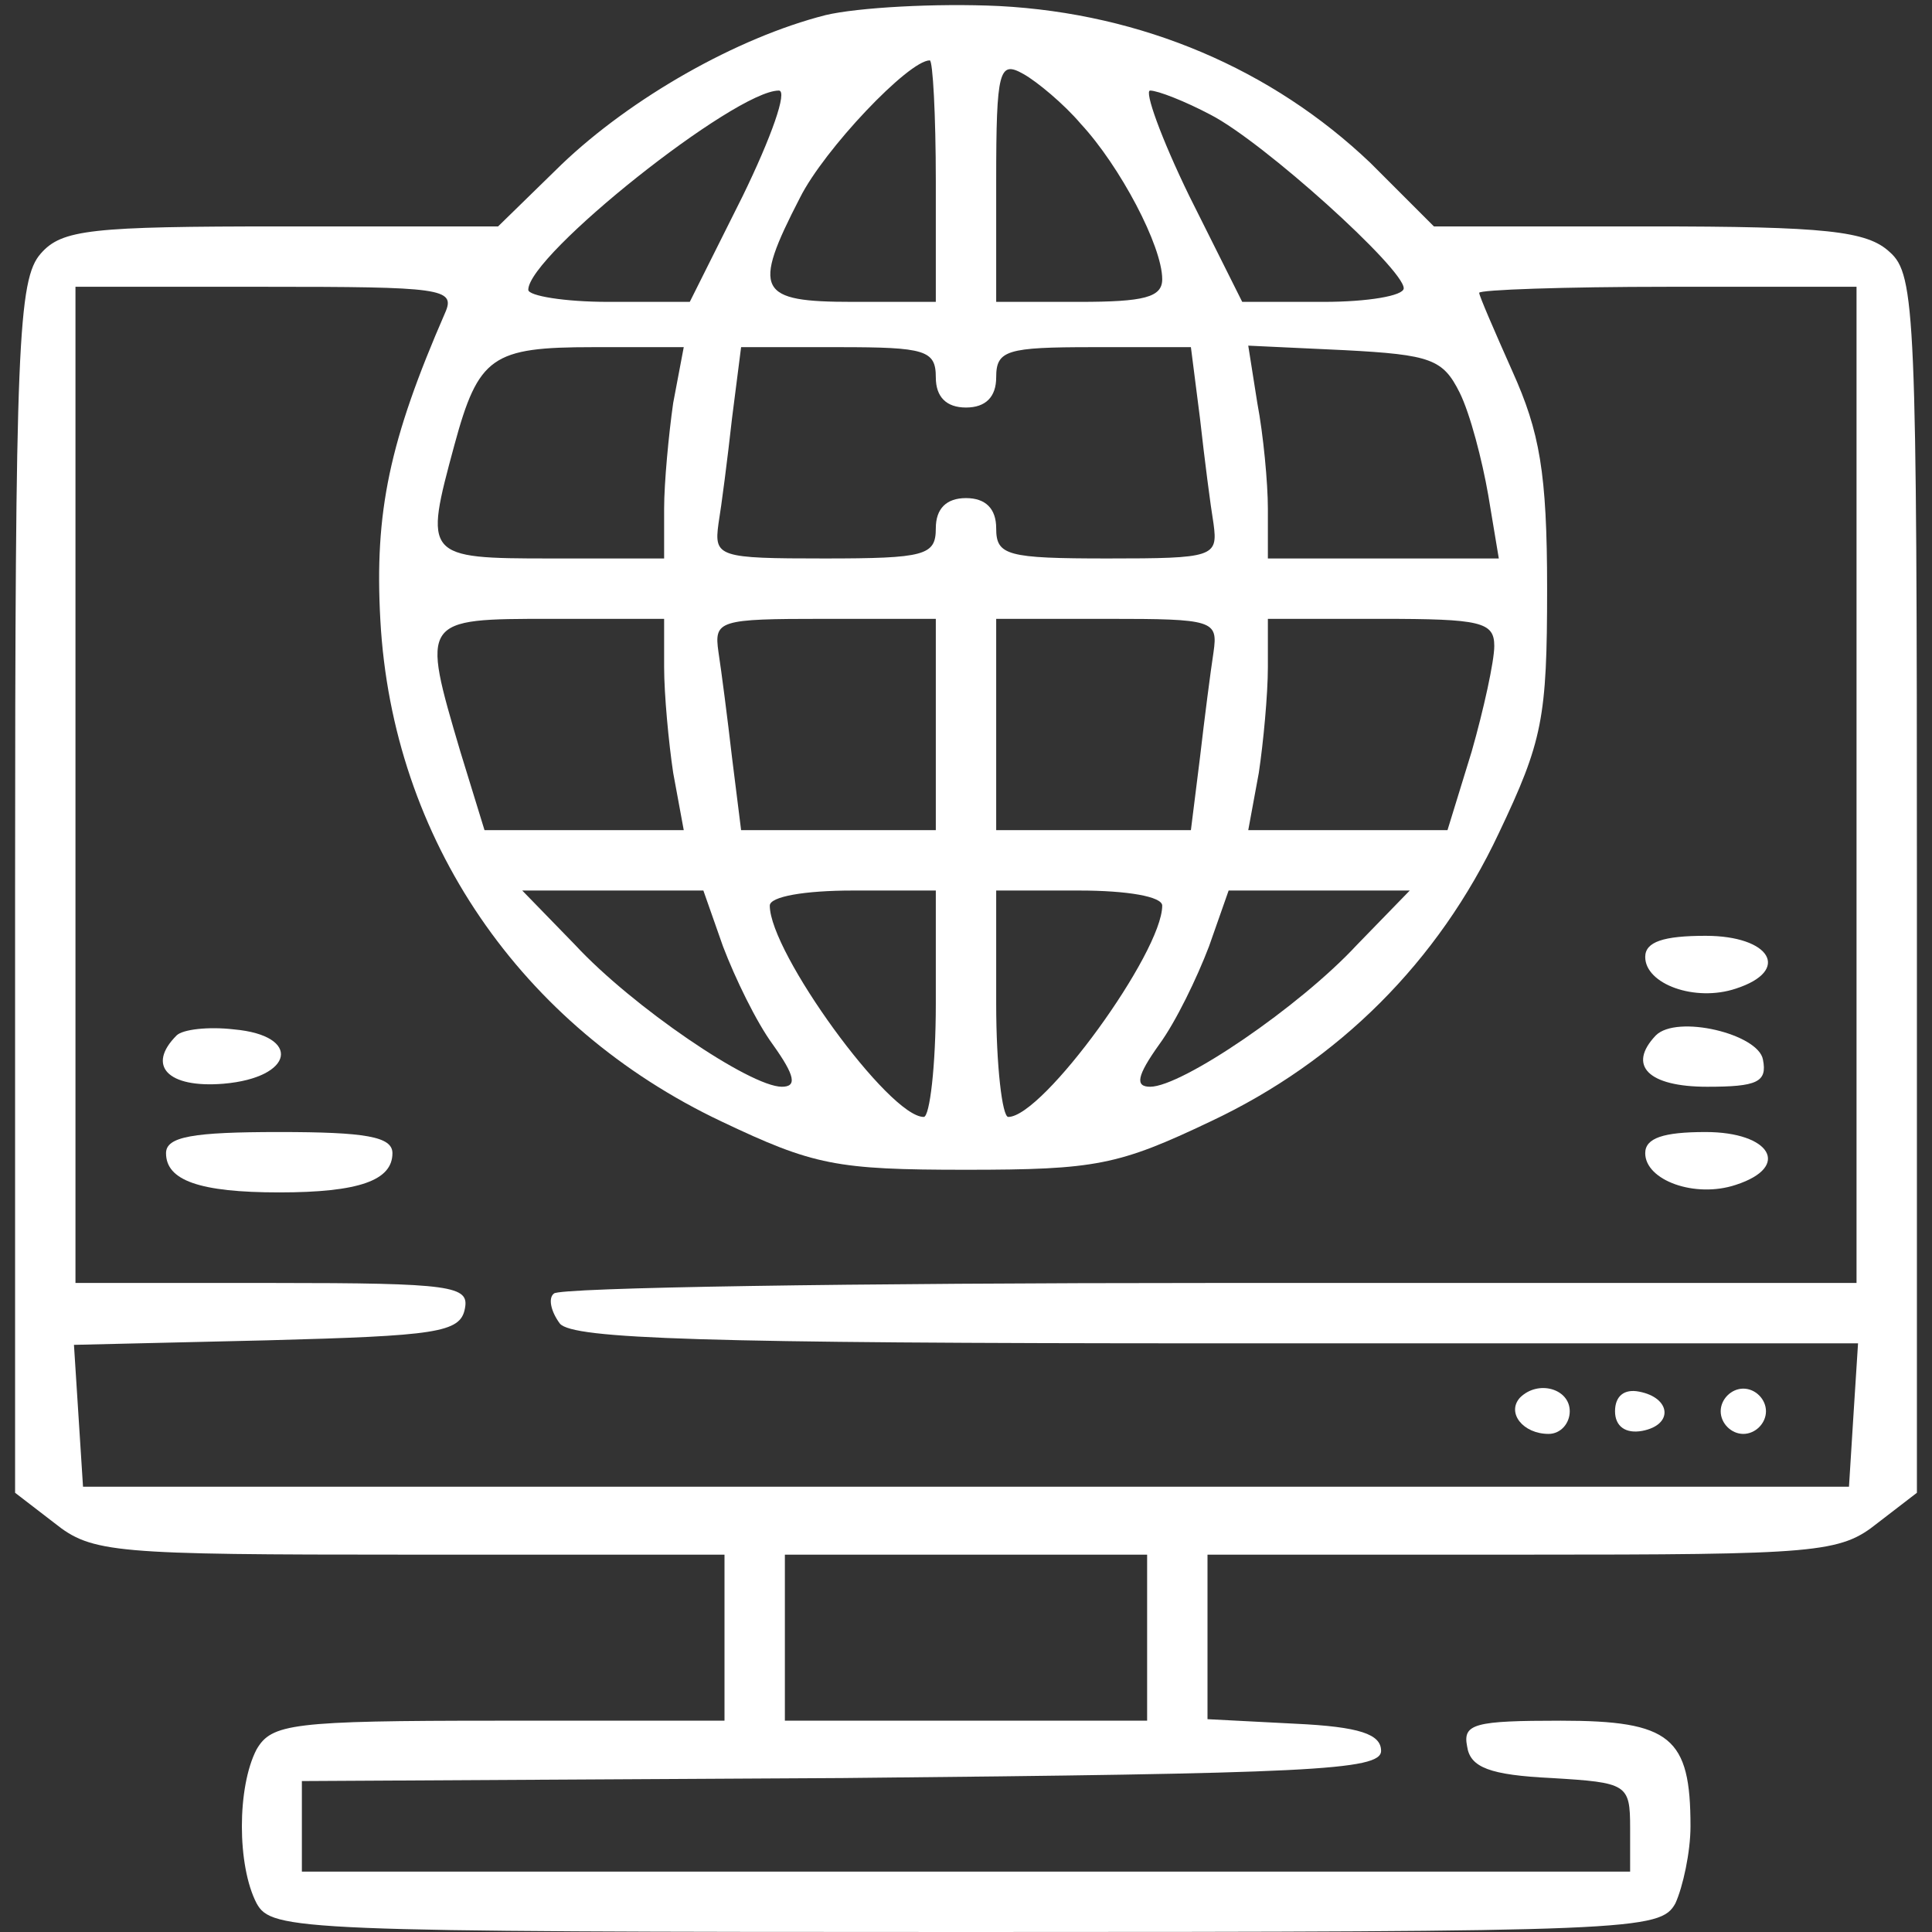 <svg xmlns="http://www.w3.org/2000/svg" version="1.0" width="128pt" height="128pt" viewBox="0 0 128 128" preserveAspectRatio="xMidYMid meet">

    <rect x="0" y="0" width="128" height="128" fill="#333333" stroke="none"/>

    <g transform="translate(0,128) scale(0.1,-0.1)" fill="#ffffff" stroke="none">
        <path d="M547 1270 c-59 -15 -129 -55 -175 -99 l-42 -41 -143 0 c-127 0 -146 -2 -160 -18 -15 -17 -17 -60 -17 -420 l0 -401 26 -20 c25 -20 39 -21 235 -21 l209 0 0 -55 0 -55 -150 0 c-137 0 -150 -2 -160 -19 -13 -25 -13 -77 0 -102 10 -18 26 -19 470 -19 444 0 460 1 470 19 5 11 10 34 10 51 0 59 -13 70 -86 70 -57 0 -65 -2 -62 -17 2 -14 15 -19 56 -21 50 -3 52 -4 52 -33 l0 -29 -440 0 -440 0 0 30 0 30 358 2 c309 3 357 5 357 18 0 11 -14 16 -57 18 l-58 3 0 54 0 55 209 0 c196 0 210 1 235 21 l26 20 0 403 c0 378 -1 404 -18 419 -15 14 -42 17 -160 17 l-142 0 -42 42 c-65 62 -151 99 -246 104 -42 2 -94 -1 -115 -6z m73 -110 l0 -80 -55 0 c-63 0 -67 7 -35 69 16 32 72 91 86 91 2 0 4 -36 4 -80z m96 38 c26 -28 54 -81 54 -103 0 -12 -12 -15 -55 -15 l-55 0 0 80 c0 74 2 80 18 71 9 -5 27 -20 38 -33z m-224 -48 l-35 -70 -54 0 c-29 0 -53 4 -53 8 0 23 137 132 166 132 6 0 -5 -31 -24 -70z m310 54 c35 -18 128 -102 128 -115 0 -5 -24 -9 -53 -9 l-54 0 -35 70 c-19 39 -30 70 -26 70 5 0 23 -7 40 -16z m-507 -131 c-37 -85 -47 -132 -43 -204 8 -145 93 -269 226 -332 61 -29 76 -32 162 -32 86 0 101 3 162 32 85 40 151 106 191 191 29 61 32 76 32 162 0 77 -5 104 -23 144 -12 27 -22 50 -22 52 0 2 56 4 125 4 l125 0 0 -330 0 -330 -428 0 c-236 0 -432 -3 -435 -7 -4 -3 -2 -12 4 -20 9 -10 93 -13 436 -13 l424 0 -3 -47 -3 -48 -585 0 -585 0 -3 47 -3 47 128 3 c112 3 128 5 131 21 3 15 -8 17 -127 17 l-131 0 0 330 0 330 126 0 c116 0 126 -1 119 -17z m151 -60 c-3 -21 -6 -53 -6 -70 l0 -33 -75 0 c-84 0 -84 1 -64 75 16 59 25 65 92 65 l60 0 -7 -37z m174 17 c0 -13 7 -20 20 -20 13 0 20 7 20 20 0 18 7 20 64 20 l65 0 6 -47 c3 -27 7 -58 9 -70 3 -22 0 -23 -70 -23 -67 0 -74 2 -74 20 0 13 -7 20 -20 20 -13 0 -20 -7 -20 -20 0 -18 -7 -20 -74 -20 -70 0 -73 1 -70 23 2 12 6 43 9 70 l6 47 65 0 c57 0 64 -2 64 -20z m347 -10 c7 -14 15 -45 19 -68 l7 -42 -77 0 -76 0 0 33 c0 17 -3 49 -7 70 l-6 38 64 -3 c57 -3 65 -6 76 -28z m-527 -182 c0 -18 3 -50 6 -70 l7 -38 -66 0 -66 0 -16 52 c-26 88 -26 88 60 88 l75 0 0 -32z m180 -38 l0 -70 -64 0 -65 0 -6 48 c-3 26 -7 57 -9 70 -3 21 0 22 70 22 l74 0 0 -70z m184 48 c-2 -13 -6 -44 -9 -70 l-6 -48 -65 0 -64 0 0 70 0 70 74 0 c70 0 73 -1 70 -22z m186 4 c0 -10 -7 -42 -15 -70 l-16 -52 -66 0 -66 0 7 38 c3 20 6 52 6 70 l0 32 75 0 c66 0 75 -2 75 -18z m-511 -199 c8 -21 22 -50 33 -65 15 -21 16 -28 6 -28 -21 0 -99 53 -137 94 l-35 36 60 0 60 0 13 -37z m141 -38 c0 -41 -4 -75 -8 -75 -23 0 -102 109 -102 140 0 6 23 10 55 10 l55 0 0 -75z m150 65 c0 -31 -79 -140 -102 -140 -4 0 -8 34 -8 75 l0 75 55 0 c32 0 55 -4 55 -10z m129 -26 c-38 -41 -116 -94 -137 -94 -10 0 -9 7 6 28 11 15 25 44 33 65 l13 37 60 0 60 0 -35 -36z m-139 -459 l0 -55 -120 0 -120 0 0 55 0 55 120 0 120 0 0 -55z"/>
        <path d="M1090 646 c0 -18 33 -30 60 -21 37 12 23 35 -20 35 -28 0 -40 -4 -40 -14z"/>
        <path d="M117 594 c-20 -20 -6 -35 31 -32 47 4 52 32 7 36 -17 2 -34 0 -38 -4z"/>
        <path d="M1097 594 c-19 -20 -5 -34 34 -34 33 0 40 3 37 18 -3 17 -57 30 -71 16z"/>
        <path d="M110 516 c0 -18 22 -26 75 -26 53 0 75 8 75 26 0 11 -18 14 -75 14 -57 0 -75 -3 -75 -14z"/>
        <path d="M1090 516 c0 -18 33 -30 60 -21 37 12 23 35 -20 35 -28 0 -40 -4 -40 -14z"/>
        <path d="M1007 354 c-9 -10 2 -24 19 -24 8 0 14 7 14 15 0 15 -21 21 -33 9z"/>
        <path d="M1070 345 c0 -10 7 -15 18 -13 21 4 19 22 -2 26 -10 2 -16 -3 -16 -13z"/>
        <path d="M1140 345 c0 -8 7 -15 15 -15 8 0 15 7 15 15 0 8 -7 15 -15 15 -8 0 -15 -7 -15 -15z"/>
    </g>
</svg>